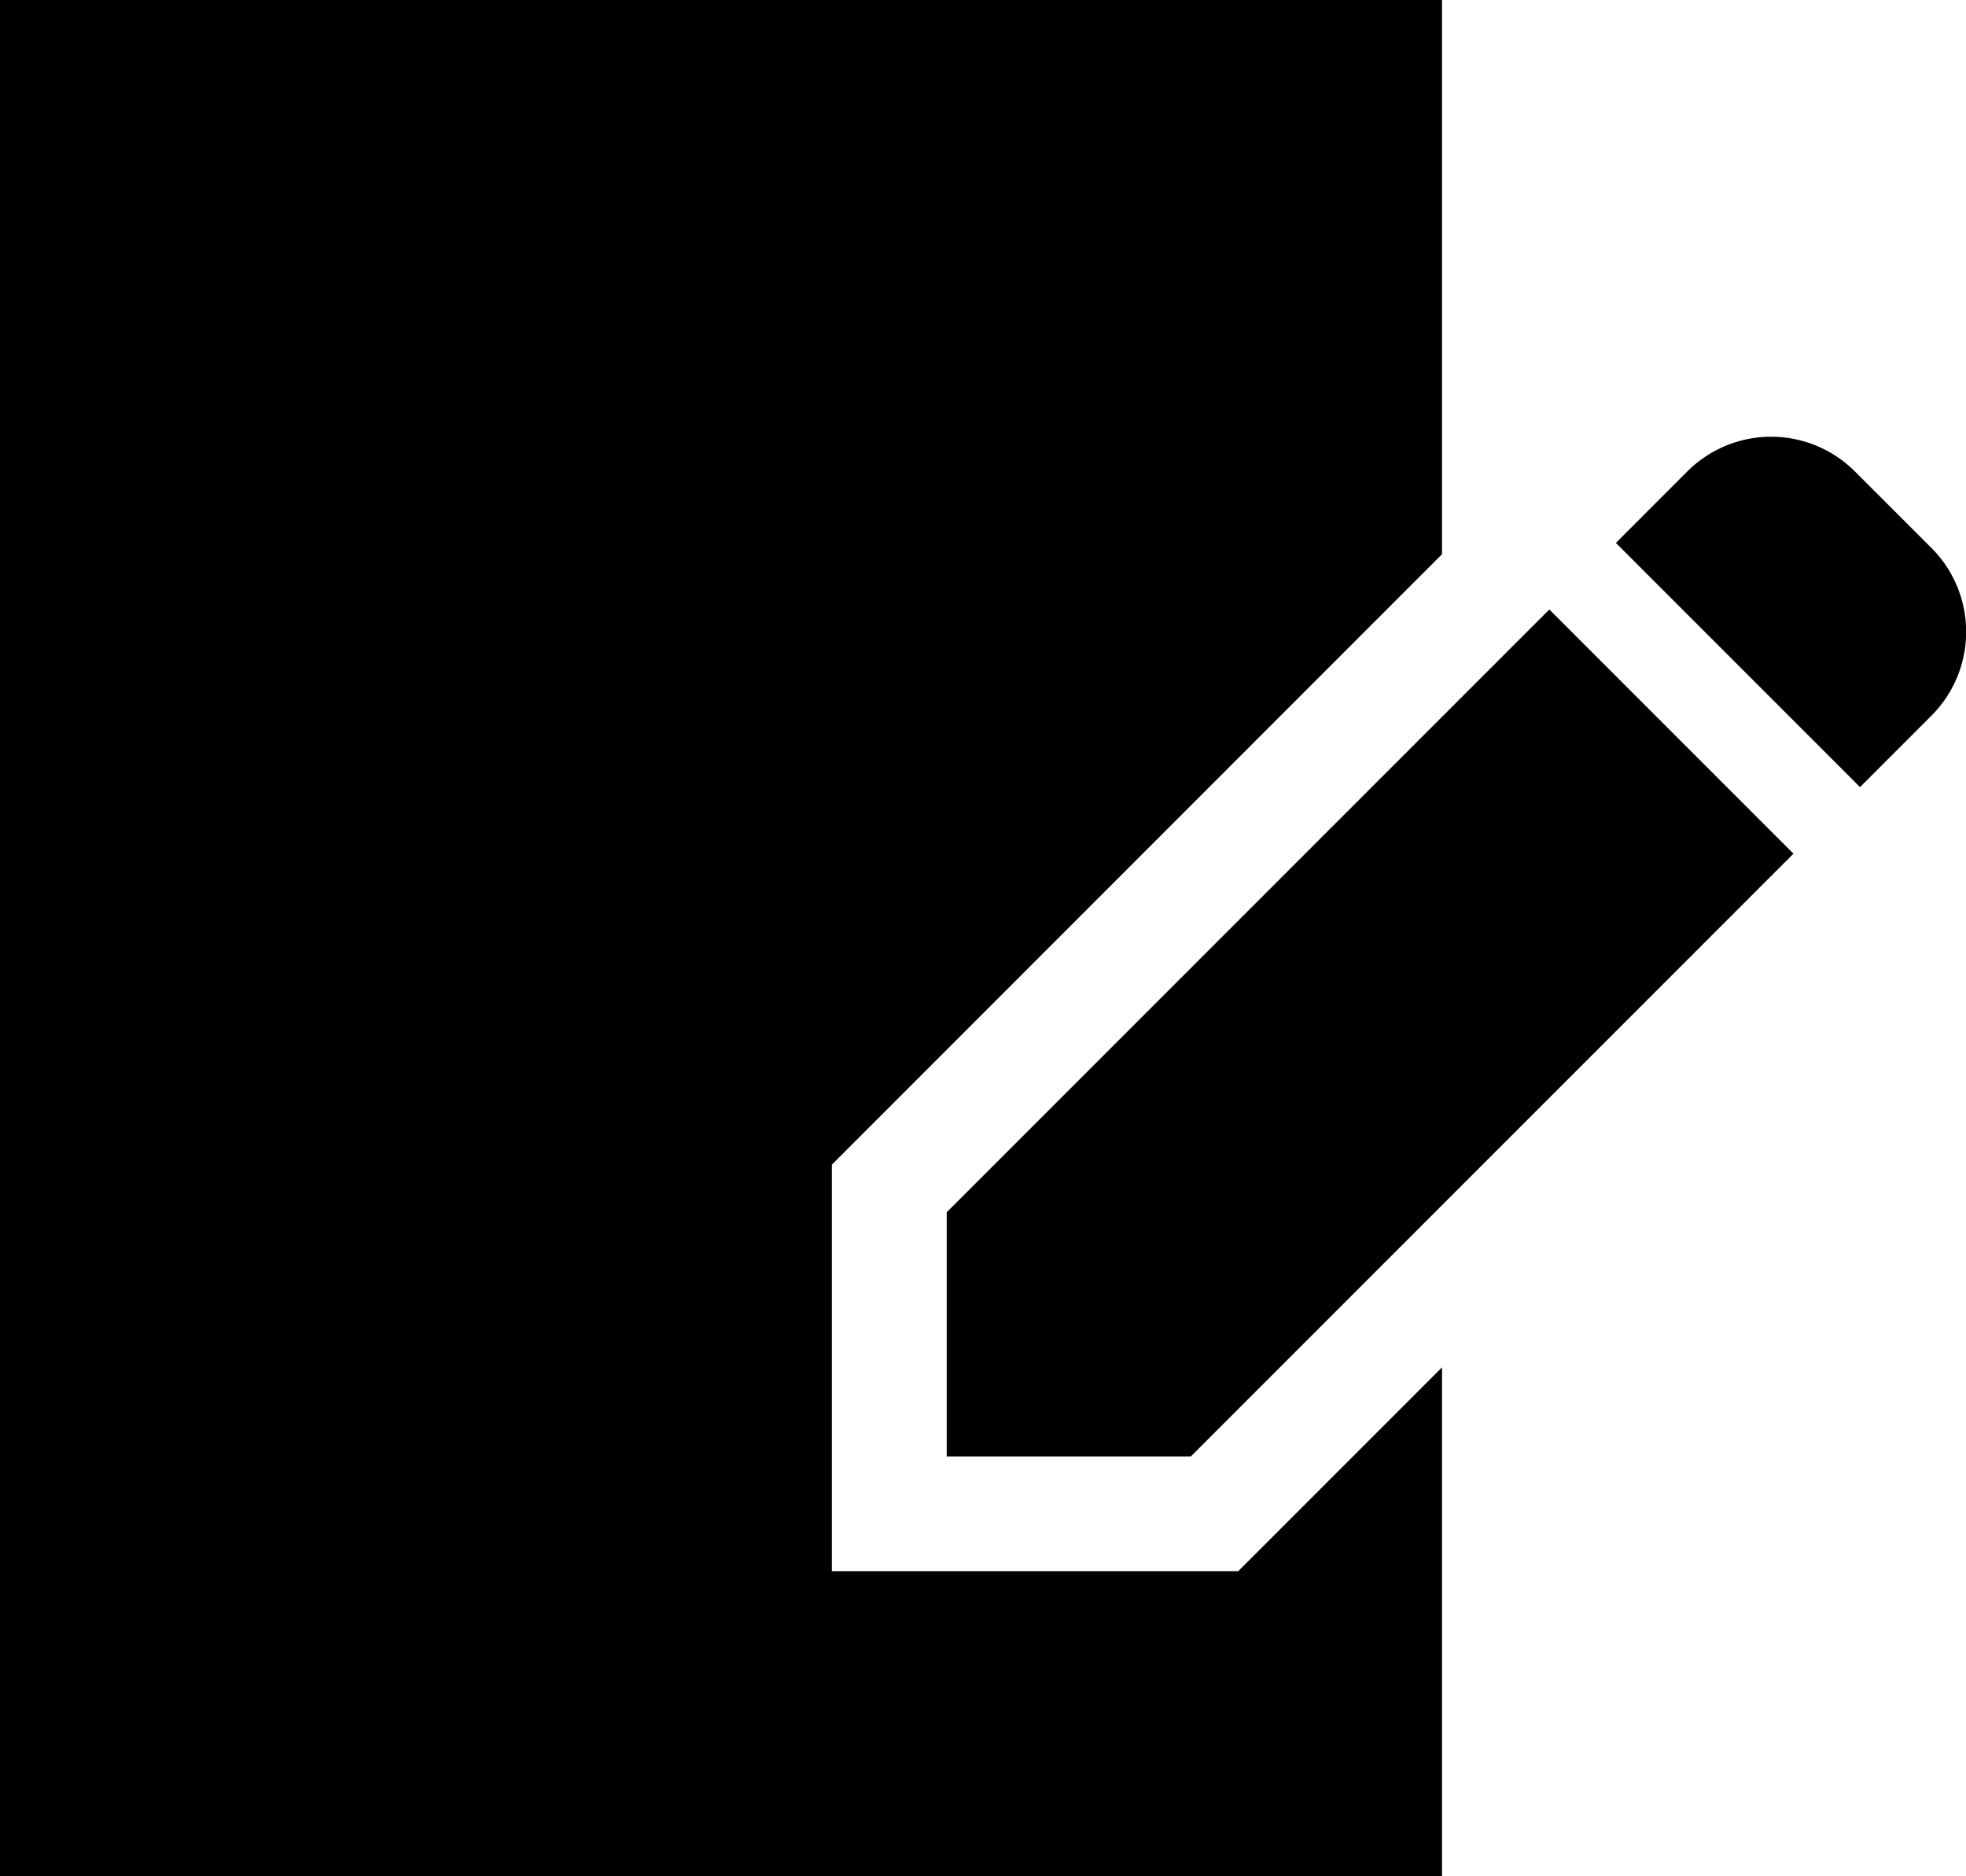<svg xmlns="http://www.w3.org/2000/svg" width="62.006" height="59.166" viewBox="0 0 62.006 59.166">
  <g id="グループ_244" data-name="グループ 244" transform="translate(0 -11.725)">
    <path id="パス_44" data-name="パス 44" d="M26.236,61.267V48.449L45.48,29.2V11.725H0V70.891H45.48V54.84l-6.427,6.427Z"/>
    <path id="パス_45" data-name="パス 45" d="M430.767,128.934l-2.408-2.407a3.738,3.738,0,0,0-5.287,0l-2.252,2.253,7.7,7.7,2.252-2.252A3.741,3.741,0,0,0,430.767,128.934Z" transform="translate(-369.856 -99.936)"/>
    <path id="パス_46" data-name="パス 46" d="M246.553,189.42v7.7h7.7l19.006-19.006-7.7-7.7Z" transform="translate(-216.694 -139.471)"/>
  </g>
</svg>
